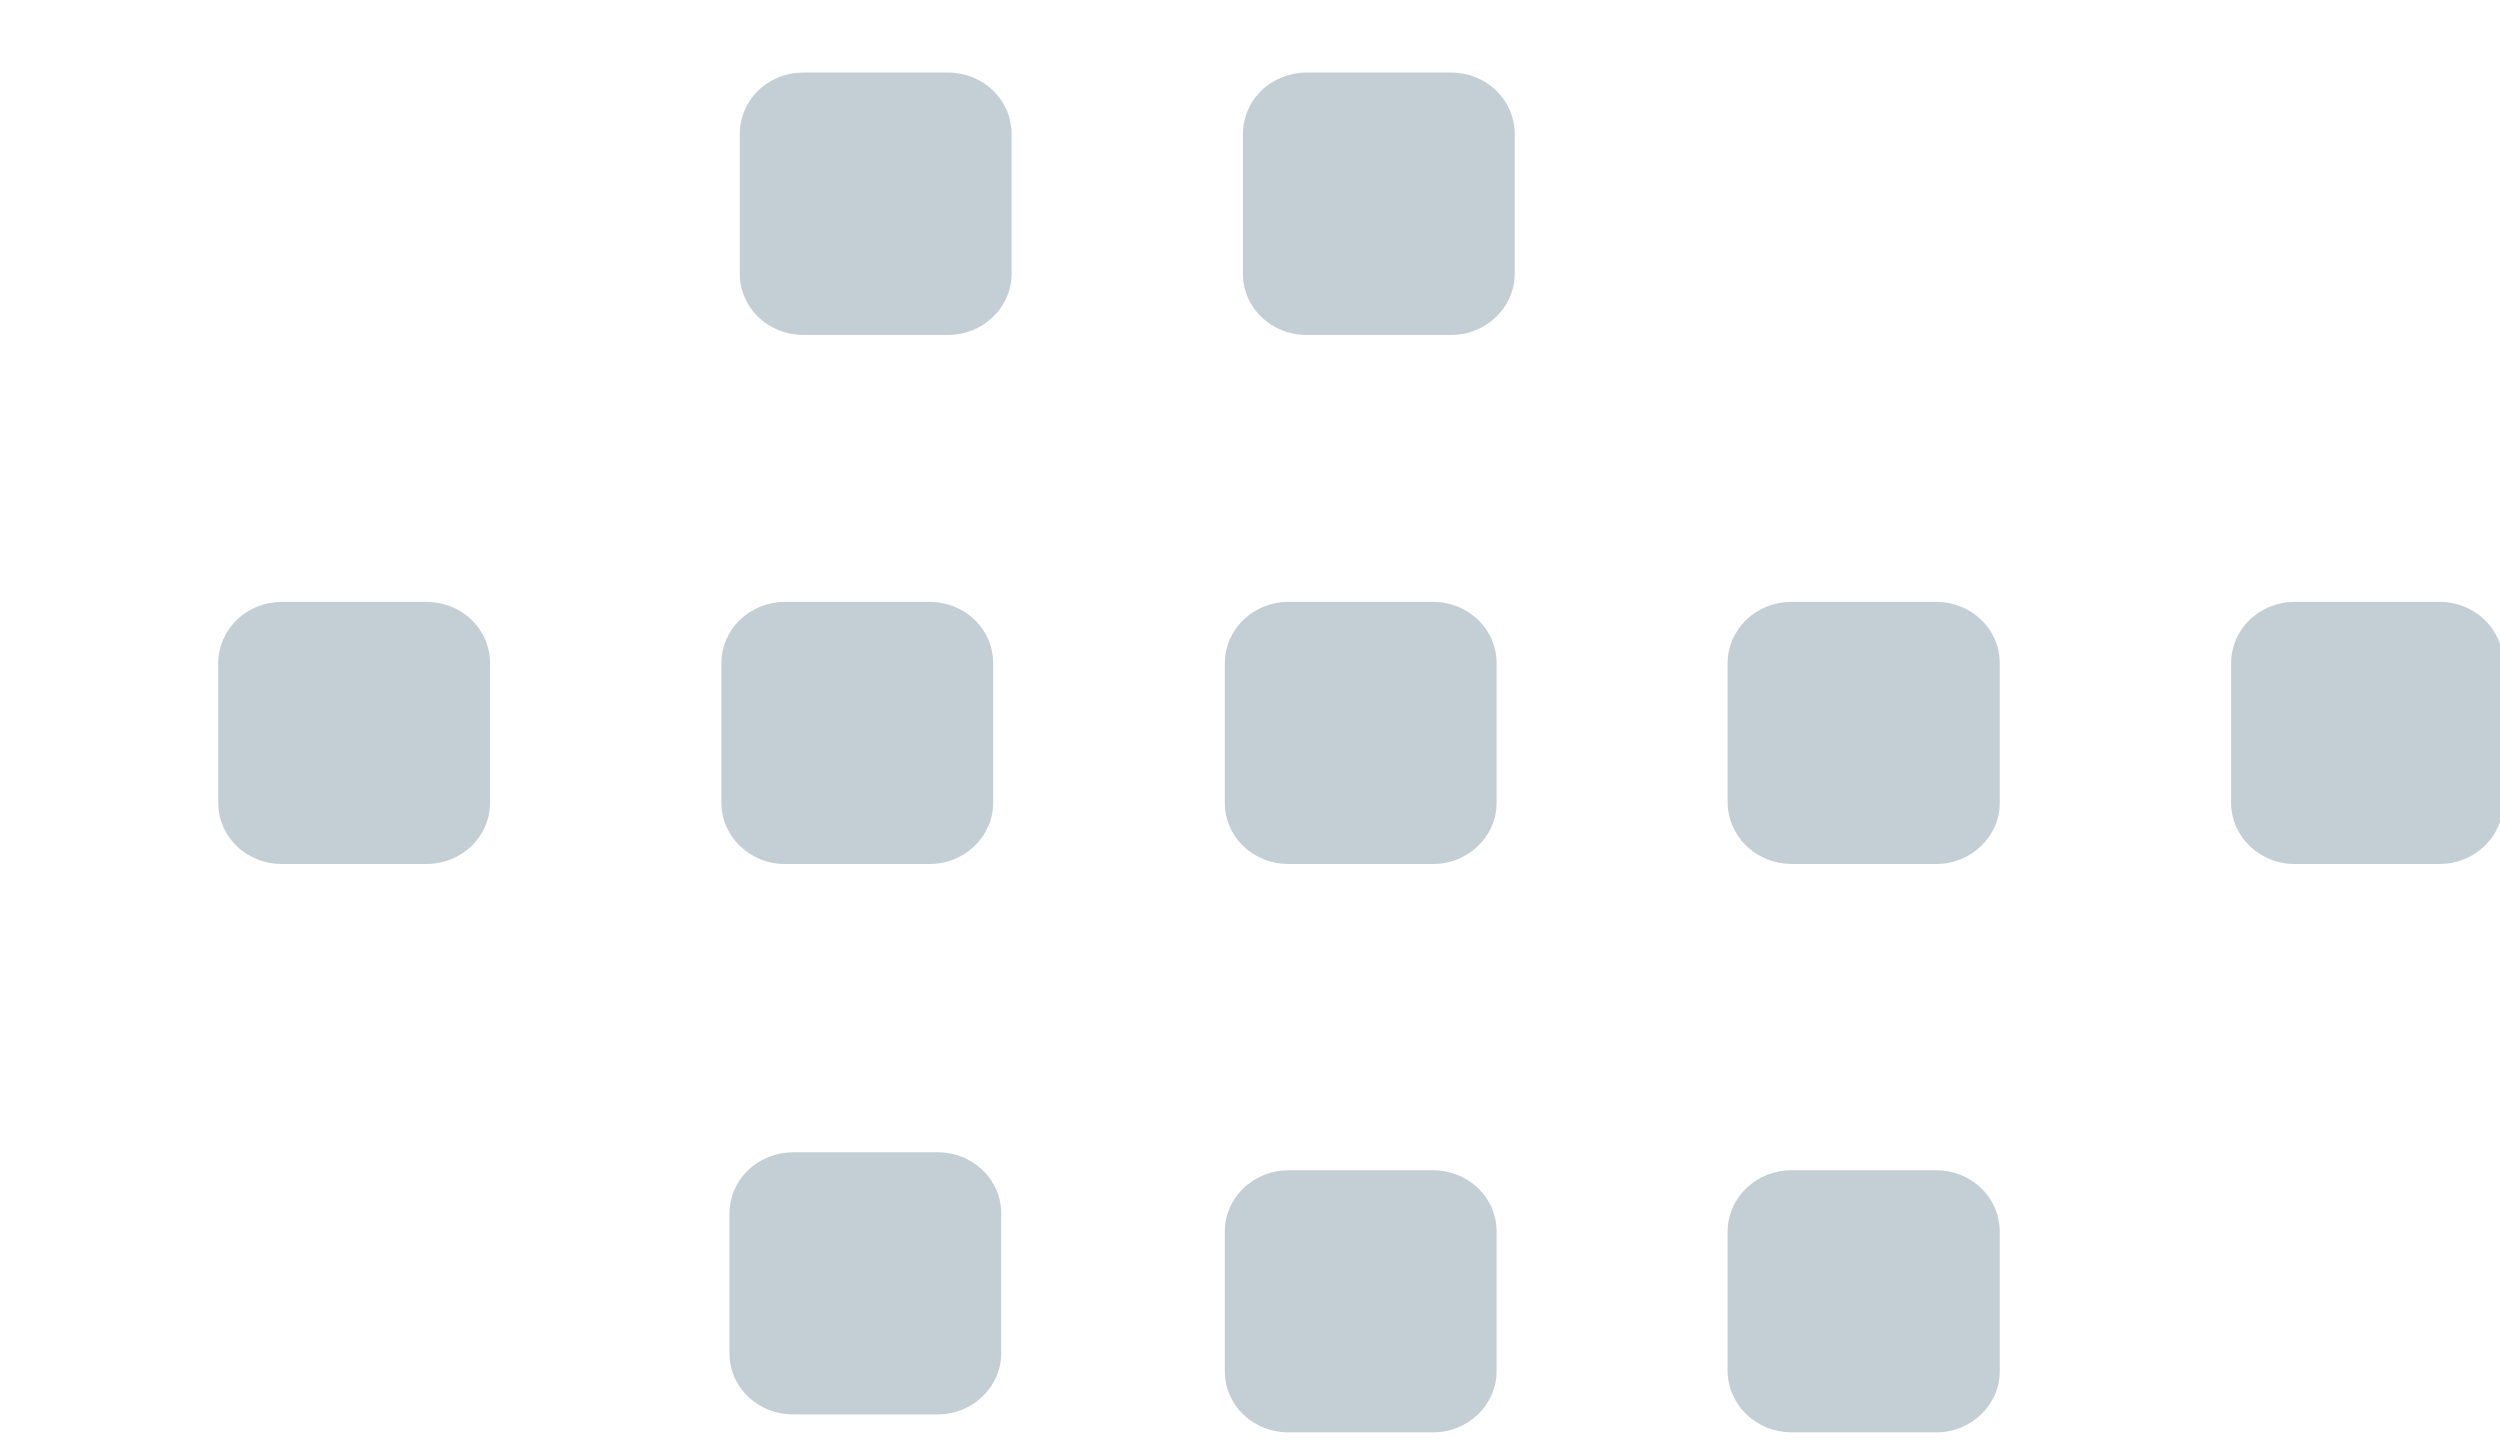 <svg width="69" height="40" viewBox="0 0 69 40" fill="none" xmlns="http://www.w3.org/2000/svg">
<g opacity="0.25" clip-path="url(#clip0_4378_75309)">
<path fill-rule="evenodd" clip-rule="evenodd" d="M7.771 23.846H11.776C12.24 23.846 12.684 23.668 13.012 23.352C13.34 23.036 13.524 22.607 13.525 22.16V18.298C13.525 17.851 13.34 17.422 13.012 17.106C12.685 16.79 12.24 16.612 11.776 16.612H7.771C7.308 16.613 6.864 16.792 6.537 17.108C6.21 17.424 6.025 17.852 6.023 18.298V22.16C6.023 22.382 6.068 22.601 6.155 22.806C6.243 23.011 6.372 23.197 6.534 23.353C6.697 23.51 6.89 23.634 7.102 23.719C7.314 23.803 7.542 23.846 7.771 23.846ZM21.658 23.846H25.662C26.623 23.846 27.411 23.086 27.411 22.16V18.298C27.411 17.851 27.227 17.422 26.899 17.106C26.571 16.79 26.126 16.612 25.662 16.612H21.658C21.195 16.613 20.751 16.792 20.423 17.108C20.096 17.424 19.911 17.852 19.91 18.298V22.16C19.91 23.086 20.698 23.846 21.658 23.846ZM35.554 23.846H39.558C40.518 23.846 41.306 23.086 41.306 22.16V18.298C41.306 17.851 41.122 17.423 40.794 17.106C40.466 16.79 40.022 16.612 39.558 16.612H35.554C35.09 16.613 34.646 16.792 34.319 17.108C33.991 17.424 33.806 17.852 33.805 18.298V22.16C33.804 22.382 33.849 22.601 33.937 22.806C34.025 23.011 34.154 23.197 34.316 23.353C34.479 23.51 34.672 23.634 34.884 23.719C35.096 23.803 35.324 23.846 35.554 23.846ZM49.439 23.846H53.444C54.405 23.846 55.193 23.086 55.193 22.16V18.298C55.192 17.851 55.008 17.423 54.68 17.106C54.353 16.79 53.908 16.612 53.444 16.612H49.439C48.974 16.612 48.529 16.789 48.2 17.105C47.87 17.421 47.684 17.85 47.682 18.298V22.16C47.688 22.607 47.875 23.034 48.203 23.349C48.532 23.665 48.975 23.843 49.439 23.846ZM63.326 23.846H67.332C68.3 23.846 69.088 23.086 69.088 22.16V18.298C69.088 18.076 69.042 17.857 68.954 17.652C68.865 17.447 68.736 17.261 68.573 17.104C68.409 16.947 68.216 16.823 68.003 16.739C67.79 16.654 67.562 16.611 67.332 16.612H63.326C62.863 16.613 62.419 16.792 62.092 17.108C61.764 17.424 61.58 17.852 61.578 18.298V22.16C61.578 23.086 62.366 23.846 63.326 23.846ZM22.167 9.244H26.172C27.132 9.244 27.92 8.484 27.92 7.558V3.687C27.918 3.241 27.733 2.813 27.406 2.497C27.079 2.181 26.635 2.003 26.172 2.002H22.167C21.704 2.002 21.259 2.179 20.931 2.495C20.603 2.812 20.419 3.24 20.418 3.687V7.55C20.417 7.772 20.462 7.992 20.549 8.198C20.636 8.404 20.765 8.59 20.927 8.748C21.09 8.905 21.283 9.03 21.496 9.115C21.709 9.2 21.937 9.244 22.167 9.244ZM36.053 9.244H40.058C41.018 9.244 41.806 8.484 41.806 7.558V3.687C41.804 3.241 41.62 2.813 41.292 2.497C40.965 2.181 40.521 2.003 40.058 2.002H36.053C35.59 2.003 35.146 2.181 34.819 2.497C34.491 2.813 34.306 3.241 34.305 3.687V7.55C34.303 7.772 34.347 7.992 34.435 8.198C34.522 8.403 34.651 8.59 34.813 8.748C34.976 8.905 35.169 9.03 35.382 9.115C35.594 9.2 35.822 9.244 36.053 9.244ZM35.554 39.533H39.558C40.518 39.533 41.306 38.773 41.306 37.847V33.986C41.306 33.539 41.122 33.11 40.794 32.794C40.466 32.477 40.022 32.3 39.558 32.299H35.554C35.09 32.301 34.646 32.479 34.319 32.795C33.991 33.111 33.806 33.539 33.805 33.986V37.847C33.804 38.069 33.849 38.288 33.937 38.493C34.025 38.698 34.154 38.884 34.316 39.041C34.479 39.197 34.672 39.321 34.884 39.406C35.096 39.49 35.324 39.534 35.554 39.533ZM49.439 39.533H53.444C54.405 39.533 55.193 38.773 55.193 37.847V33.986C55.192 33.539 55.008 33.11 54.68 32.794C54.353 32.477 53.908 32.3 53.444 32.299H49.439C48.974 32.299 48.529 32.477 48.2 32.793C47.87 33.109 47.684 33.538 47.682 33.986V37.847C47.688 38.294 47.875 38.721 48.203 39.037C48.532 39.352 48.975 39.53 49.439 39.533Z" fill="#153C59"/>
<path d="M25.886 39.037H21.882C21.652 39.038 21.424 38.994 21.212 38.91C21 38.825 20.807 38.701 20.644 38.544C20.482 38.388 20.353 38.202 20.265 37.997C20.177 37.792 20.132 37.573 20.133 37.351V33.49C20.135 33.043 20.319 32.615 20.647 32.299C20.975 31.983 21.419 31.805 21.882 31.803H25.886C26.35 31.803 26.794 31.981 27.122 32.298C27.45 32.614 27.634 33.042 27.634 33.49V37.351C27.634 38.277 26.846 39.037 25.886 39.037Z" fill="#153C59"/>
</g>
<defs>
<clipPath id="clip0_4378_75309">
<rect width="69" height="40" fill="white"/>
</clipPath>
</defs>
</svg>
